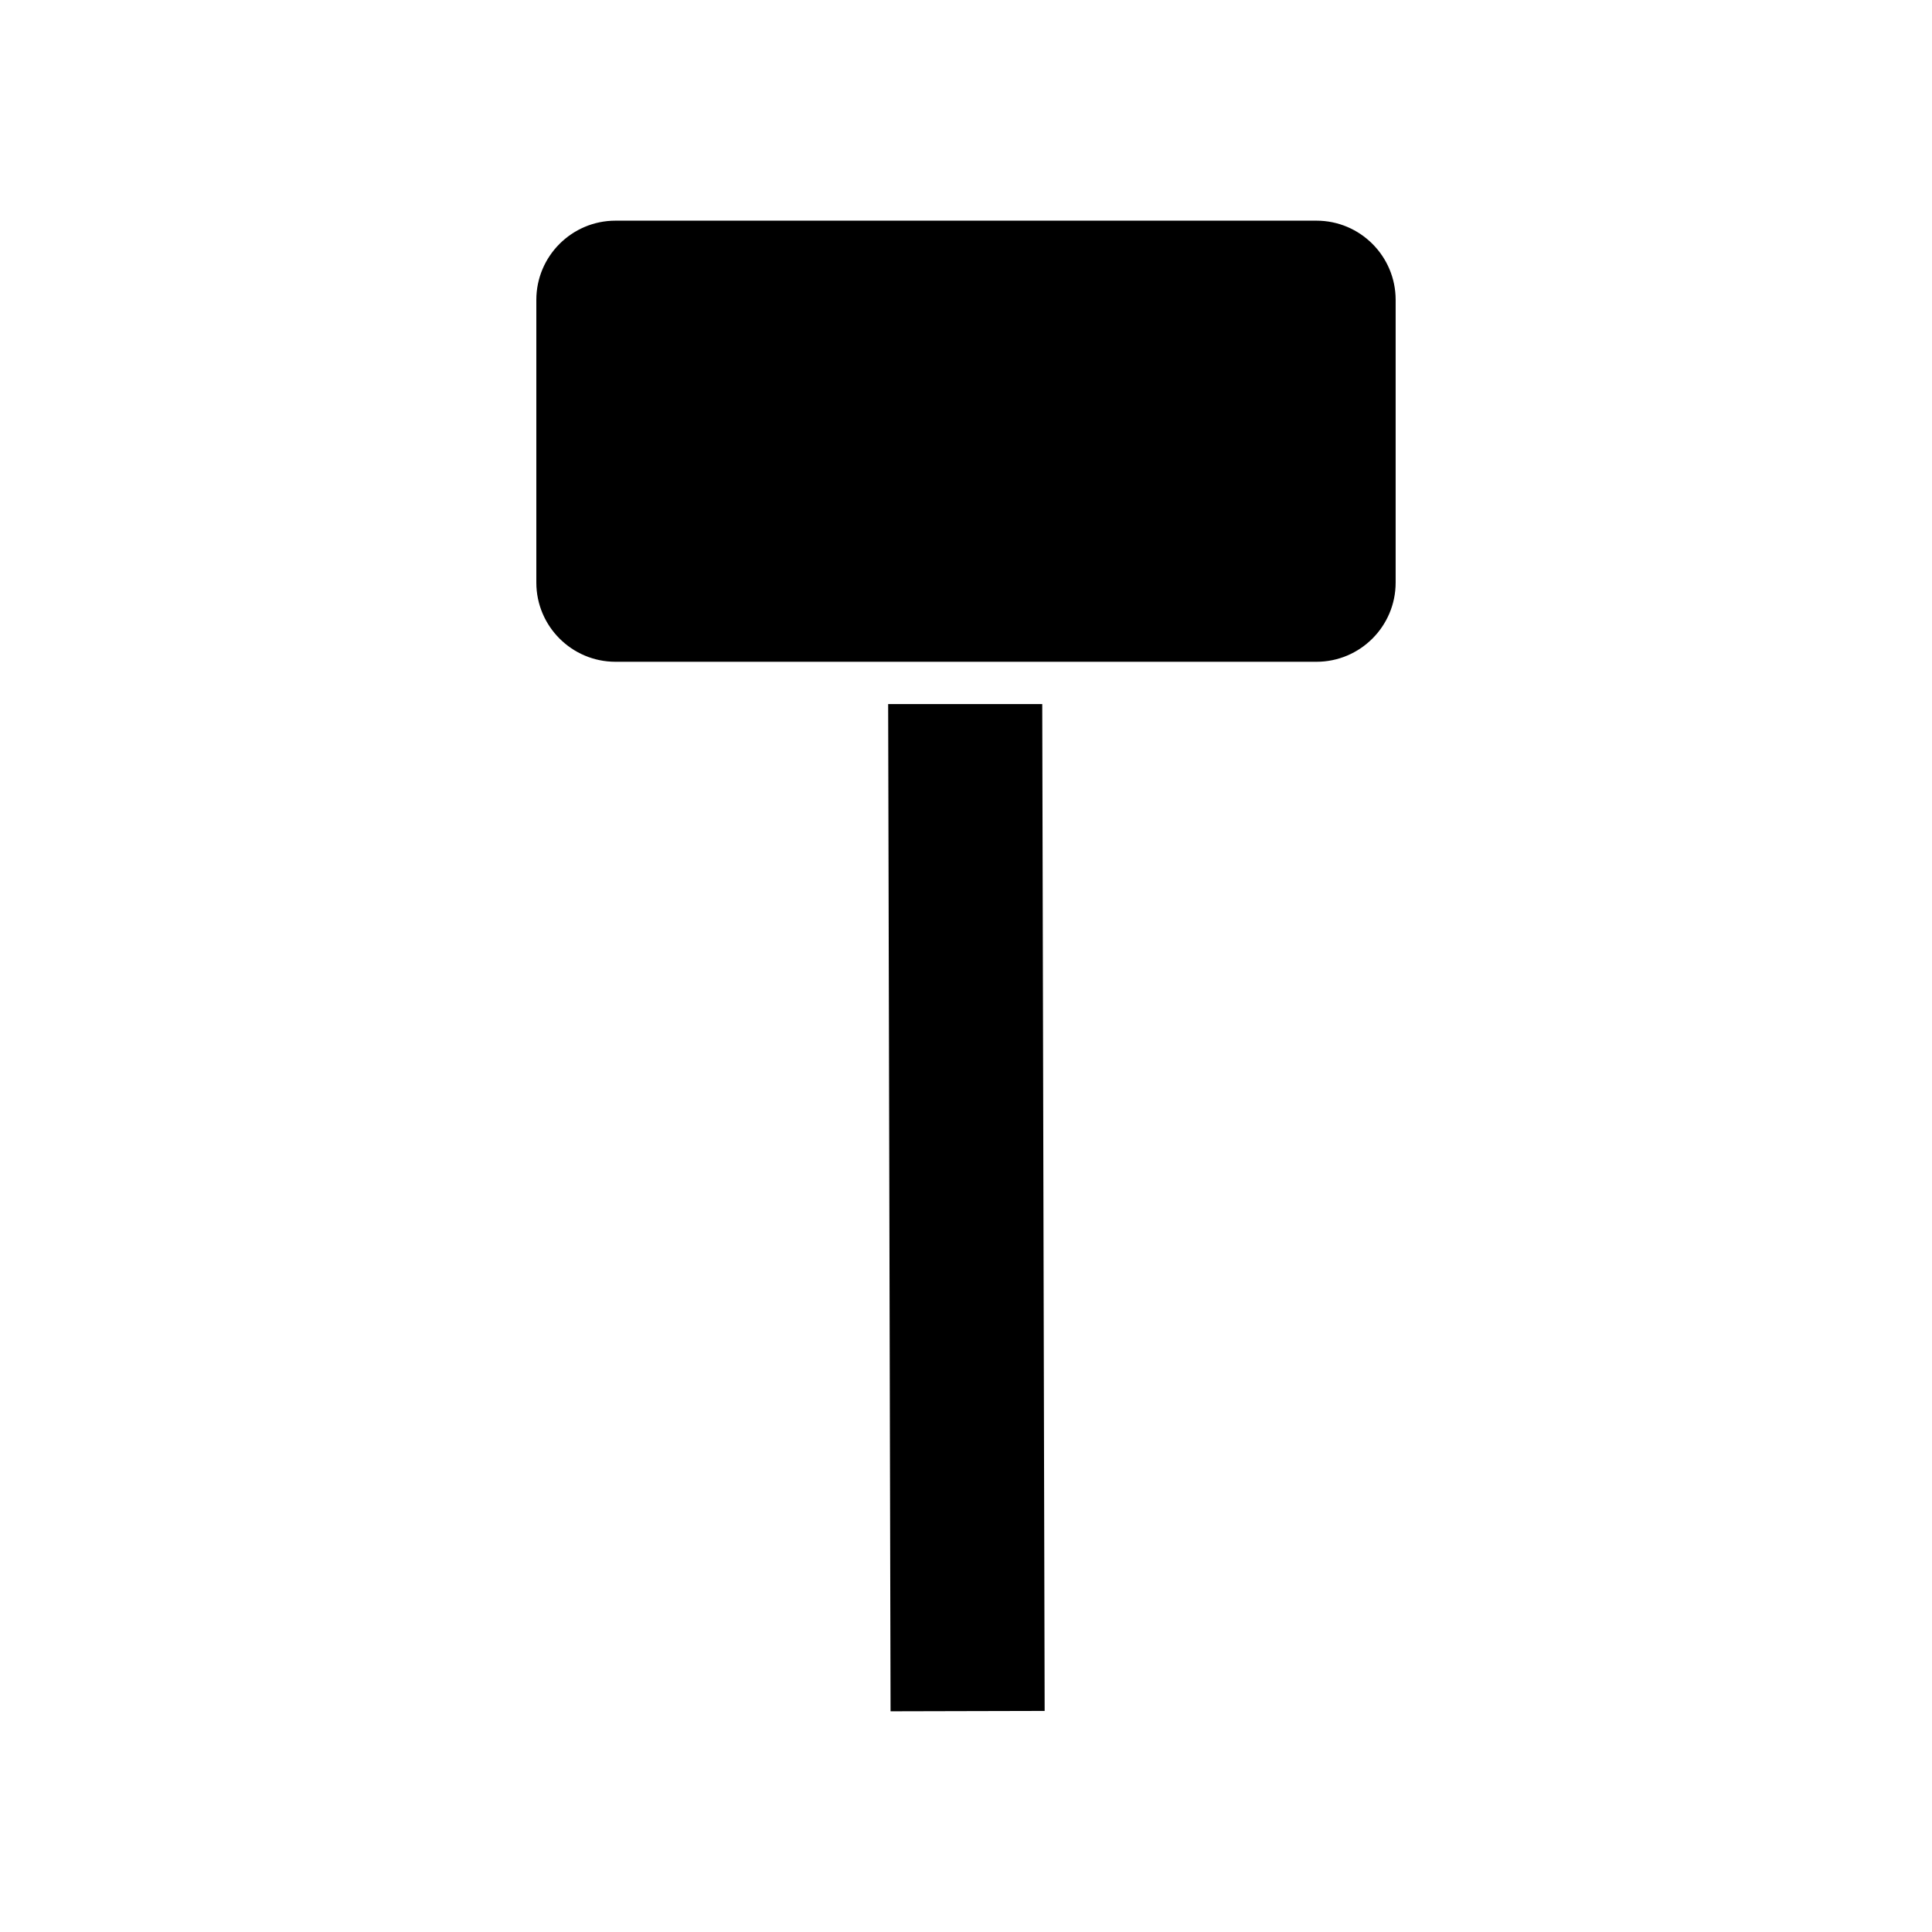 <?xml version="1.0" encoding="UTF-8"?>
<!-- Uploaded to: ICON Repo, www.iconrepo.com, Generator: ICON Repo Mixer Tools -->
<svg fill="#000000" width="800px" height="800px" version="1.1" viewBox="144 144 512 512" xmlns="http://www.w3.org/2000/svg">
 <g>
  <path d="m379.37 330.58 0.641 266.93 40.832-0.098-0.637-266.83z"/>
  <path d="m492.88 202.48h-185.77c-11.566 0-20.977 9.41-20.977 20.977v74.941c0 11.566 9.406 20.98 20.977 20.98h185.77c11.566 0 20.98-9.41 20.98-20.98v-74.938c0-11.57-9.41-20.98-20.98-20.98z"/>
 </g>
</svg>